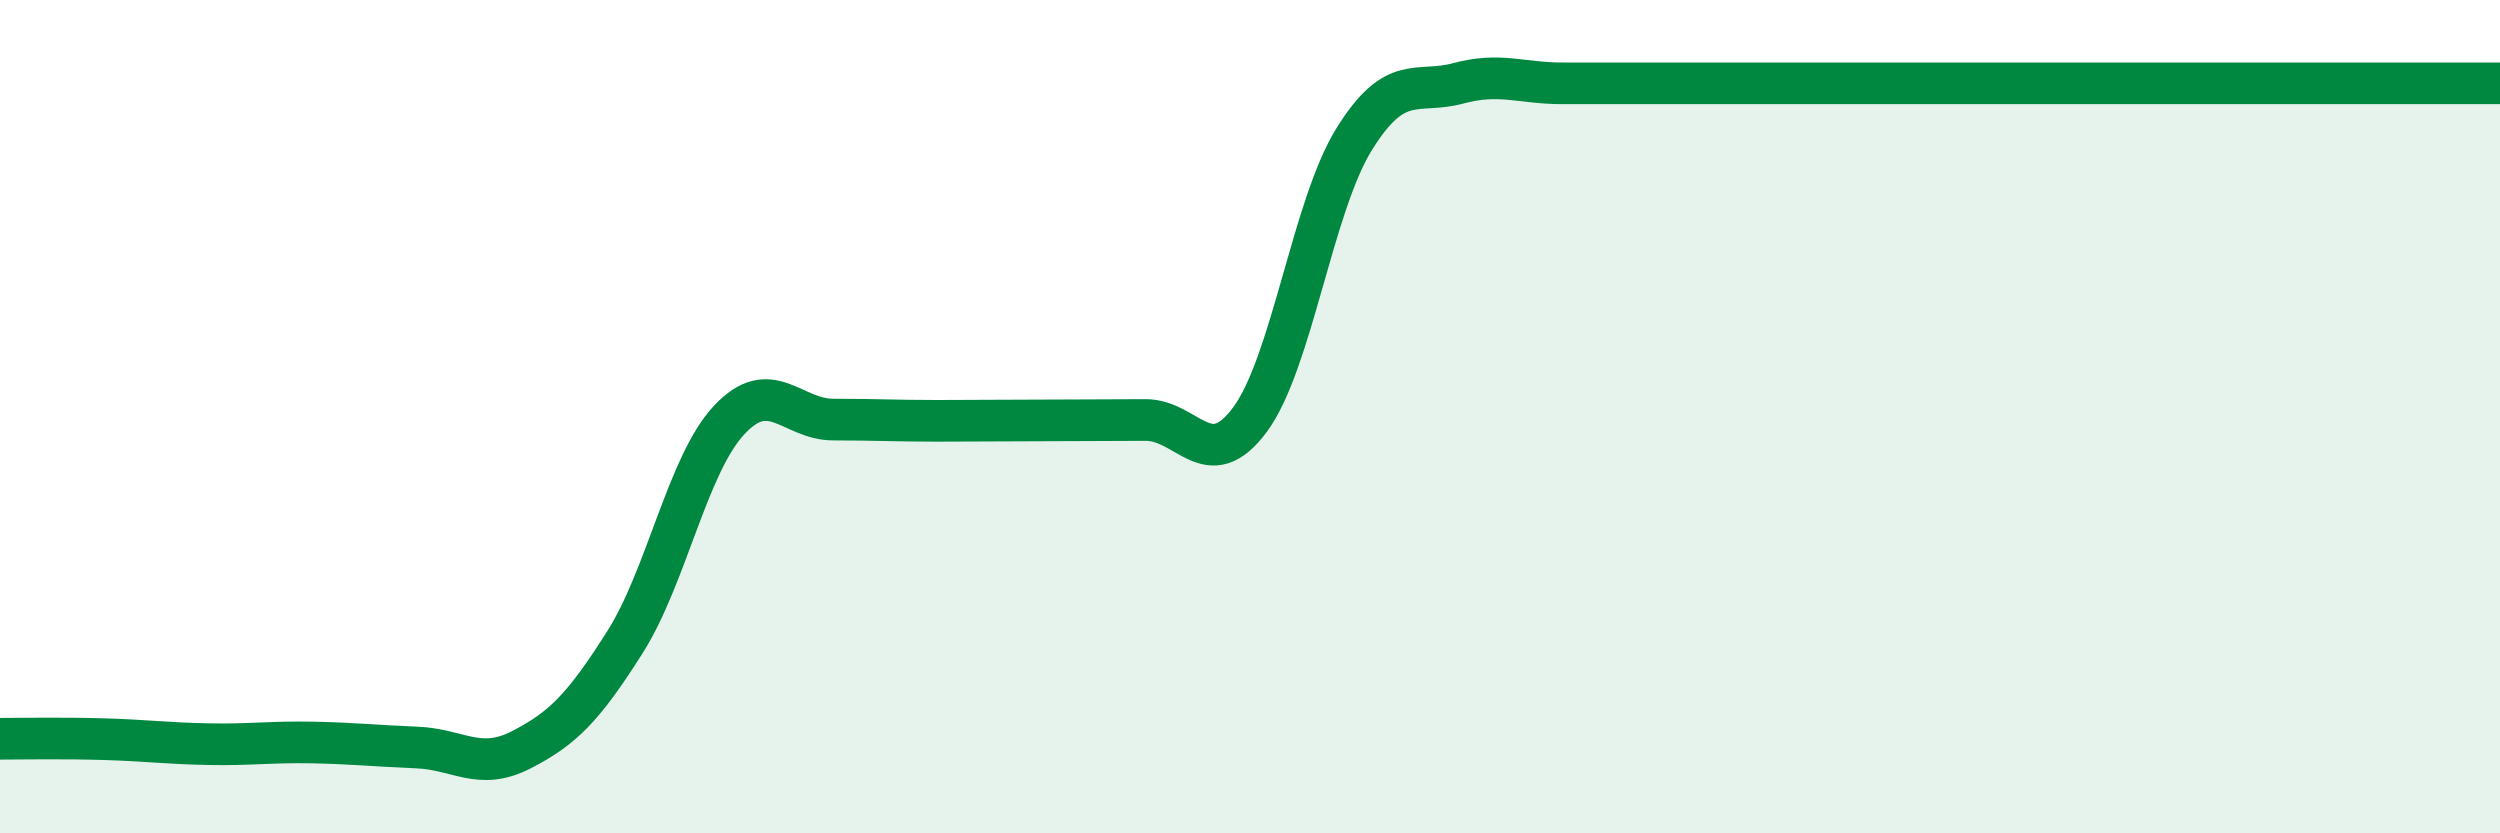 
    <svg width="60" height="20" viewBox="0 0 60 20" xmlns="http://www.w3.org/2000/svg">
      <path
        d="M 0,17.73 C 0.5,17.73 1.5,17.71 2.5,17.74 C 3.5,17.77 4,17.84 5,17.86 C 6,17.88 6.5,17.8 7.5,17.82 C 8.5,17.84 9,17.9 10,17.94 C 11,17.98 11.5,18.51 12.5,18 C 13.5,17.49 14,16.99 15,15.41 C 16,13.83 16.5,11.15 17.5,10.08 C 18.5,9.01 19,10.07 20,10.07 C 21,10.07 21.5,10.1 22.5,10.1 C 23.5,10.1 24,10.09 25,10.09 C 26,10.09 26.5,10.08 27.5,10.08 C 28.5,10.08 29,11.42 30,10.07 C 31,8.72 31.5,4.95 32.5,3.34 C 33.5,1.73 34,2.27 35,2 C 36,1.73 36.5,2 37.5,2 C 38.5,2 39,2 40,2 C 41,2 41.5,2 42.5,2 C 43.5,2 44,2 45,2 C 46,2 46.5,2 47.5,2 C 48.5,2 49,2 50,2 C 51,2 51.5,2 52.5,2 C 53.5,2 53.5,2 55,2 C 56.5,2 59,2 60,2L60 20L0 20Z"
        fill="#008740"
        opacity="0.1"
        stroke-linecap="round"
        stroke-linejoin="round"
      />
      <path
        d="M 0,17.73 C 0.5,17.73 1.5,17.71 2.5,17.74 C 3.5,17.77 4,17.84 5,17.86 C 6,17.88 6.5,17.8 7.5,17.82 C 8.5,17.84 9,17.9 10,17.94 C 11,17.98 11.5,18.51 12.5,18 C 13.5,17.49 14,16.99 15,15.41 C 16,13.83 16.5,11.15 17.5,10.08 C 18.5,9.01 19,10.07 20,10.07 C 21,10.07 21.5,10.1 22.5,10.1 C 23.5,10.1 24,10.09 25,10.09 C 26,10.09 26.5,10.08 27.5,10.08 C 28.5,10.08 29,11.42 30,10.07 C 31,8.72 31.5,4.95 32.5,3.34 C 33.5,1.73 34,2.27 35,2 C 36,1.73 36.5,2 37.5,2 C 38.5,2 39,2 40,2 C 41,2 41.5,2 42.5,2 C 43.5,2 44,2 45,2 C 46,2 46.5,2 47.5,2 C 48.5,2 49,2 50,2 C 51,2 51.5,2 52.5,2 C 53.5,2 53.5,2 55,2 C 56.5,2 59,2 60,2"
        stroke="#008740"
        stroke-width="1"
        fill="none"
        stroke-linecap="round"
        stroke-linejoin="round"
      />
    </svg>
  
